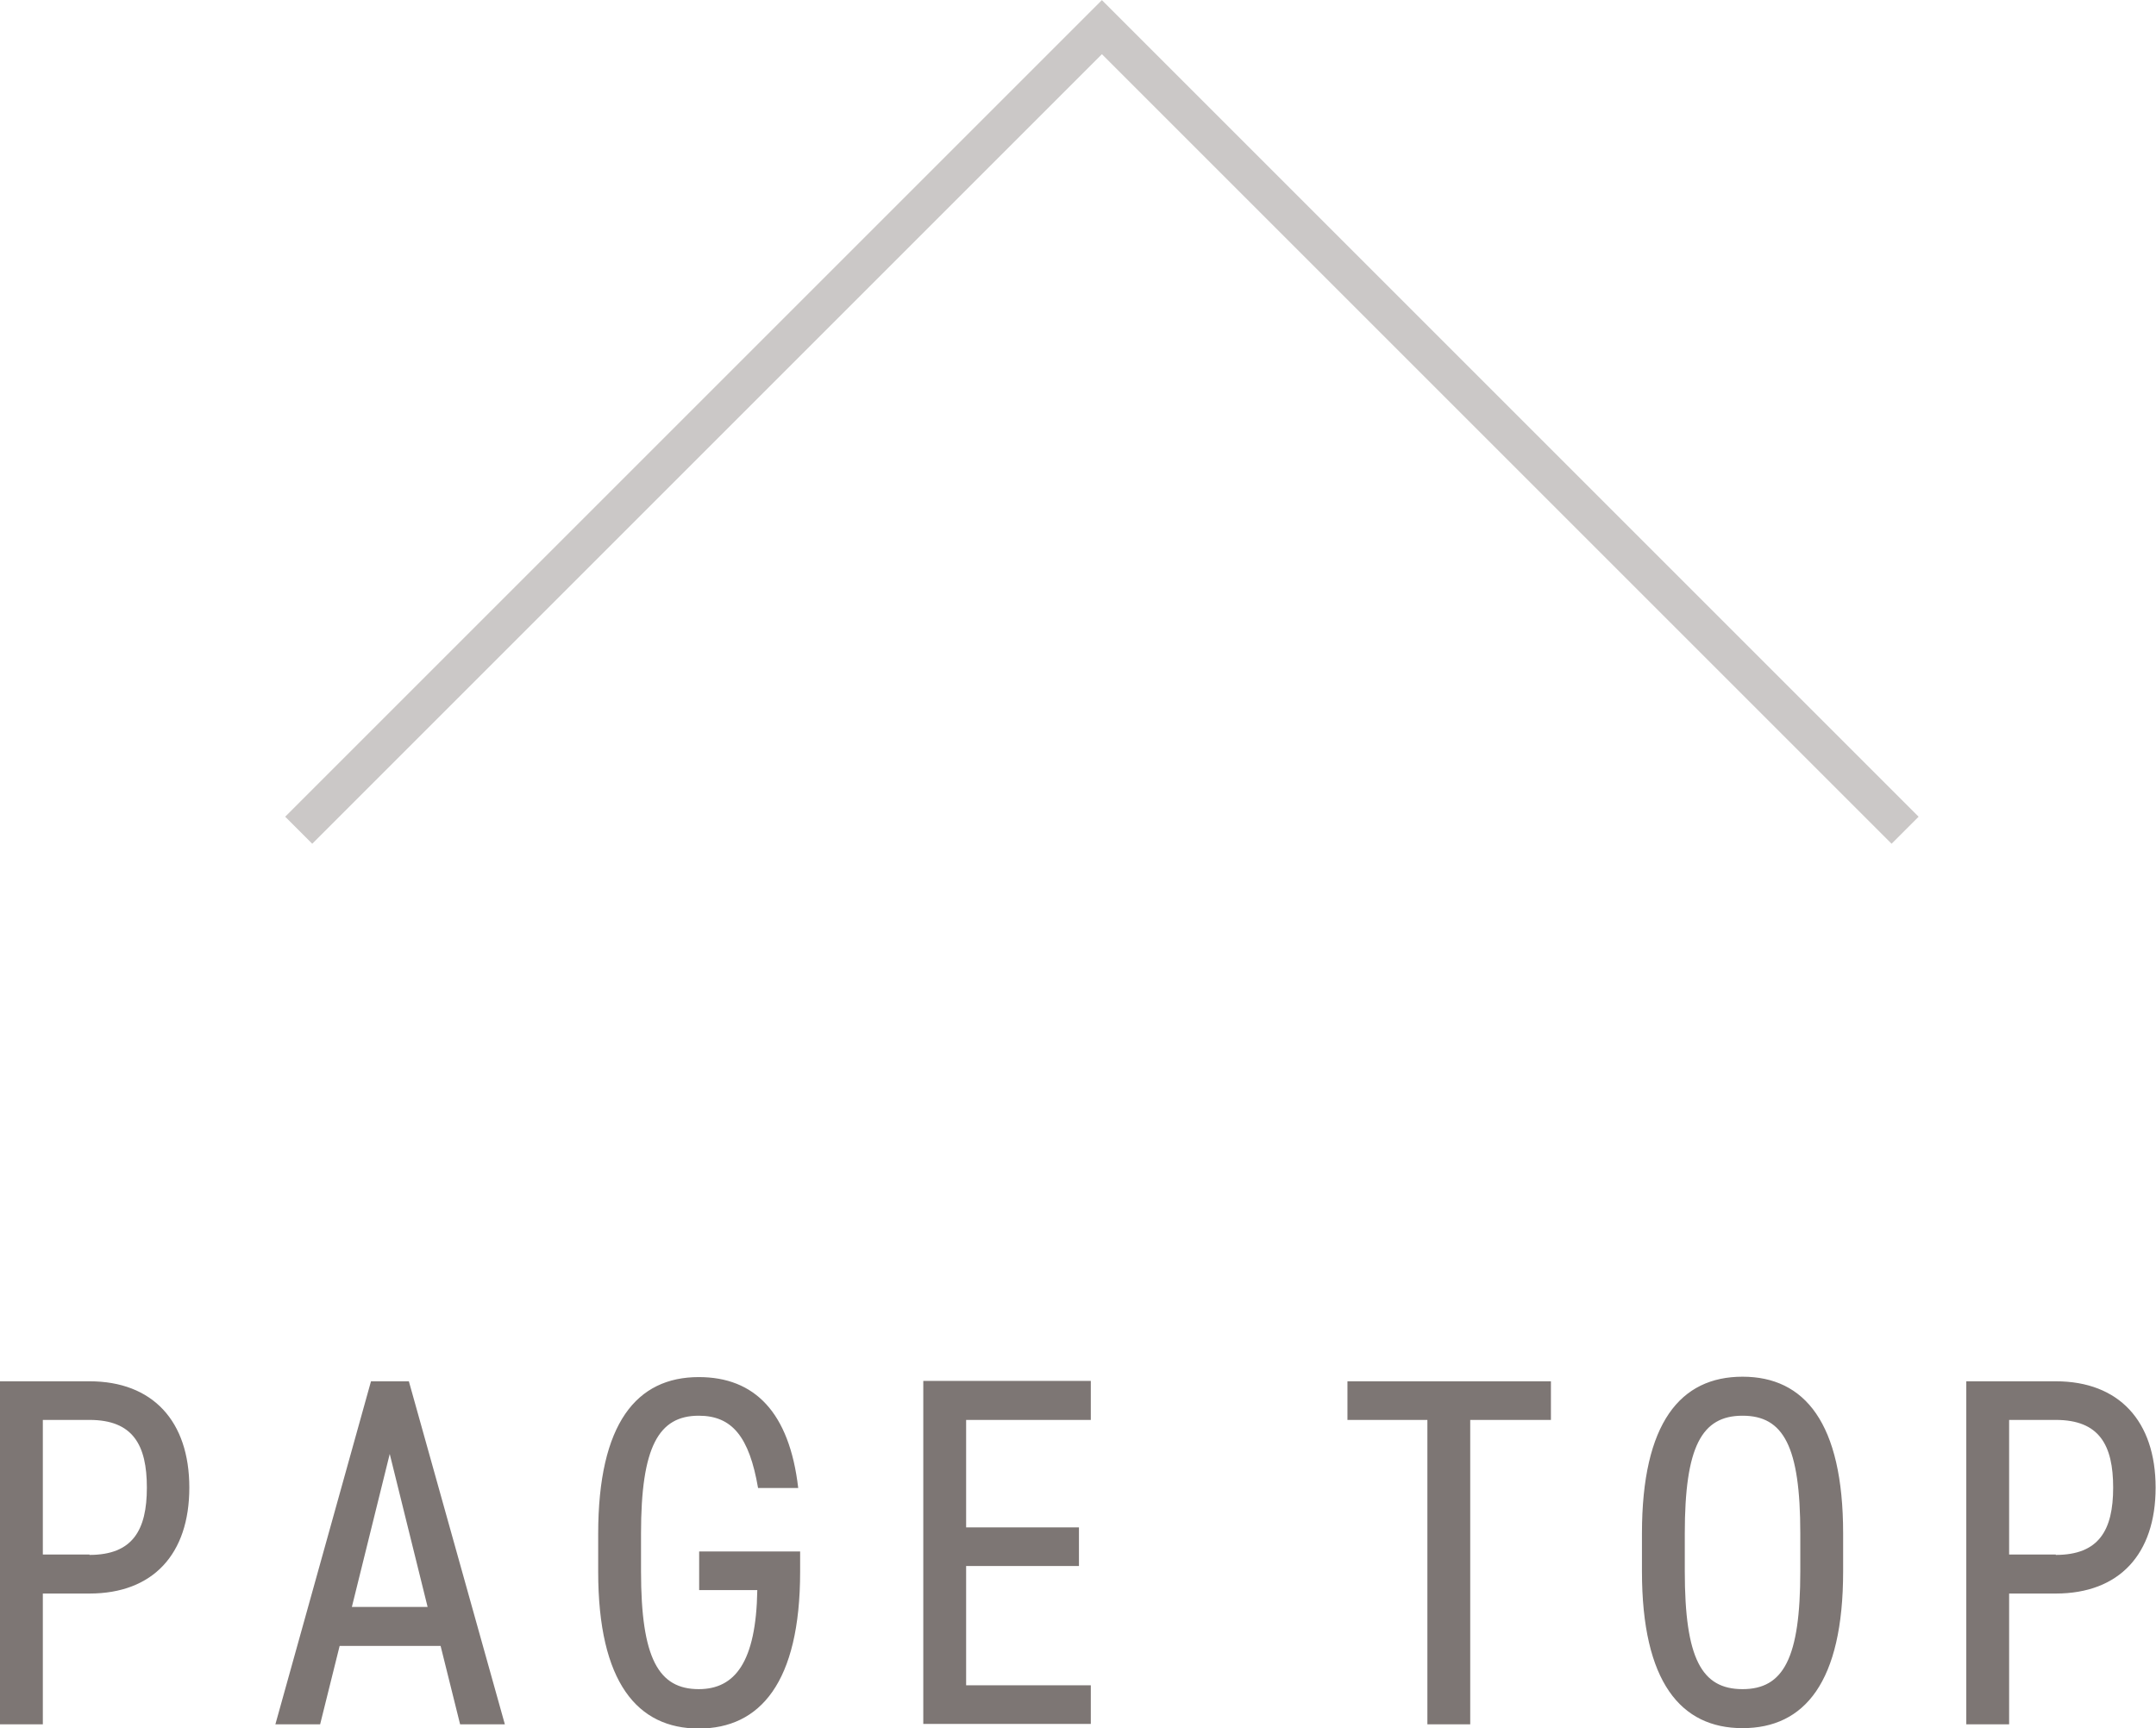 <svg xmlns="http://www.w3.org/2000/svg" width="56.37" height="45.19"><path d="M1.12 41.67v3.42H0v-8.97h2.34c1.65 0 2.61 1.04 2.61 2.78S4 41.67 2.34 41.67H1.12zm1.22-1.01c1.13 0 1.5-.65 1.5-1.76s-.36-1.77-1.5-1.77H1.12v3.52h1.22zm4.86 4.43l2.5-8.97h.99l2.51 8.97h-1.17l-.51-2.05H8.88l-.51 2.05H7.2zm2-3.07h1.98l-.99-4-.99 4zm11.72-1.44v.52c0 2.9-1.05 4.1-2.65 4.1s-2.63-1.2-2.63-4.1v-.99c0-2.9 1.01-4.1 2.63-4.1 1.46 0 2.37.92 2.6 2.9h-1.05c-.23-1.34-.68-1.89-1.55-1.89-1.05 0-1.51.81-1.51 3.08v.99c0 2.28.46 3.08 1.51 3.08.94 0 1.5-.7 1.53-2.59h-1.52v-1.01h2.64zm7.6-4.46v1.01h-3.26v2.81h2.95v1.01h-2.95v3.12h3.26v1.01h-4.38v-8.97h4.38zm12.03 0v1.01h-2.11v7.96h-1.12v-7.96h-2.09v-1.01h5.32zm5.01 9.07c-1.61 0-2.63-1.2-2.63-4.1v-.99c0-2.9 1.01-4.1 2.63-4.1s2.63 1.2 2.63 4.1v.99c0 2.9-1.01 4.1-2.63 4.1zm-1.51-4.1c0 2.28.44 3.08 1.51 3.08s1.51-.81 1.51-3.08v-.99c0-2.28-.44-3.08-1.51-3.08s-1.51.81-1.51 3.08v.99zm8.48.58v3.42h-1.12v-8.97h2.34c1.65 0 2.61 1.04 2.61 2.78s-.95 2.77-2.61 2.77h-1.22zm1.22-1.01c1.13 0 1.5-.65 1.5-1.76s-.36-1.77-1.5-1.77h-1.22v3.52h1.22z" fill="#7d7674"/><path fill="none" stroke="#cbc8c7" stroke-miterlimit="10" d="M7.81 21.71l21-21 21 21"/></svg>